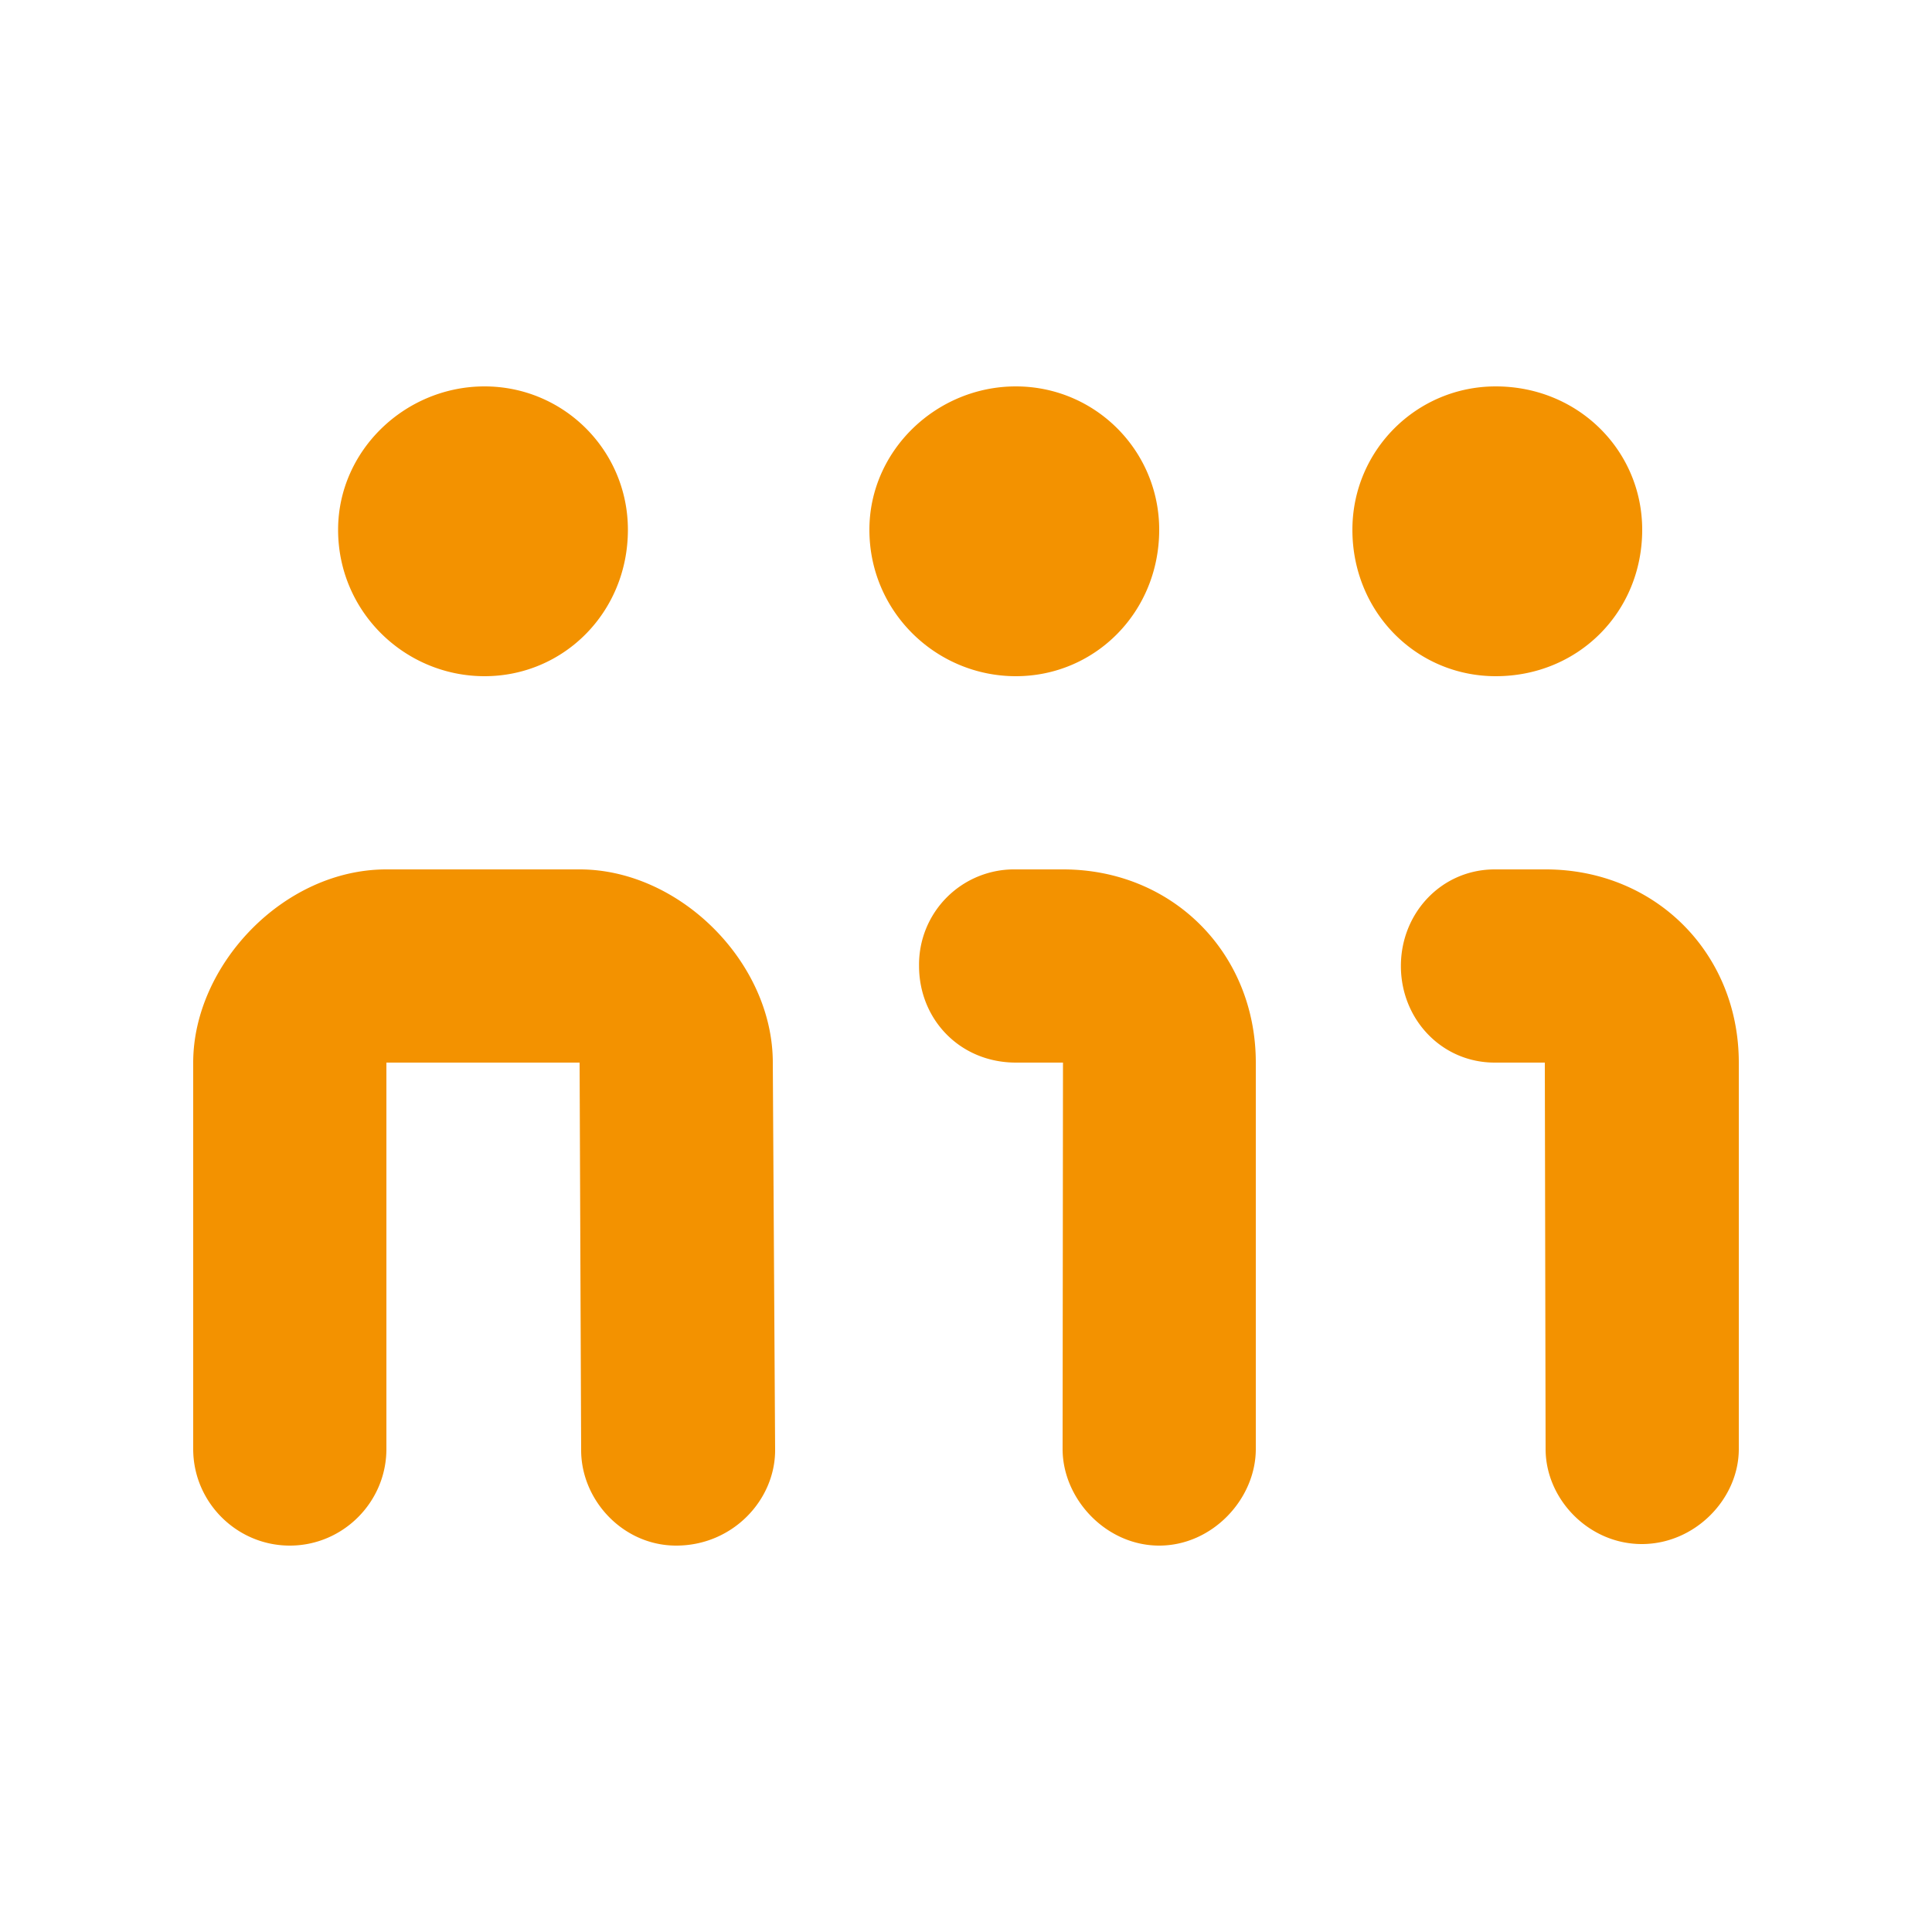 <svg width="20" height="20" xmlns="http://www.w3.org/2000/svg"><defs><filter color-interpolation-filters="auto" id="a"><feColorMatrix in="SourceGraphic" values="0 0 0 0 0.953 0 0 0 0 0.573 0 0 0 0 0 0 0 0 1 0"/></filter></defs><g filter="url(#a)" fill="none" fill-rule="evenodd"><path d="M2 15c0 .55.45 1 1 1s1-.45 1-1v-4h2l.016 4.012c0 .518.433.988.984.988.583 0 1.024-.47 1.024-.988L8 11c0-1.037-.964-2-2-2H4c-1.069 0-2 .996-2 2v4zm7.514-5c0 .55.421 1 1.004 1h.486L11 15c0 .518.45 1 1 1s1-.482 1-1v-4c0-1.134-.862-2-1.996-2h-.486a.985.985 0 0 0-1.004 1zm4.988 0c0 .55.421 1 .972 1h.518L16 15c0 .518.445.984.996.984.55 0 1.004-.466 1.004-.984v-4c0-1.134-.866-2-2-2h-.526c-.55 0-.972.45-.972 1zM5.016 7C5.836 7 6.5 6.337 6.5 5.484 6.5 4.664 5.837 4 5.016 4S3.5 4.663 3.5 5.484C3.5 6.337 4.195 7 5.016 7zm5.5 0C11.336 7 12 6.337 12 5.484 12 4.664 11.337 4 10.516 4S9 4.663 9 5.484C9 6.337 9.695 7 10.516 7zm4.968 0C16.337 7 17 6.337 17 5.484 17 4.664 16.337 4 15.484 4 14.664 4 14 4.663 14 5.484 14 6.337 14.663 7 15.484 7z" fill="#F39200"/></g></svg>